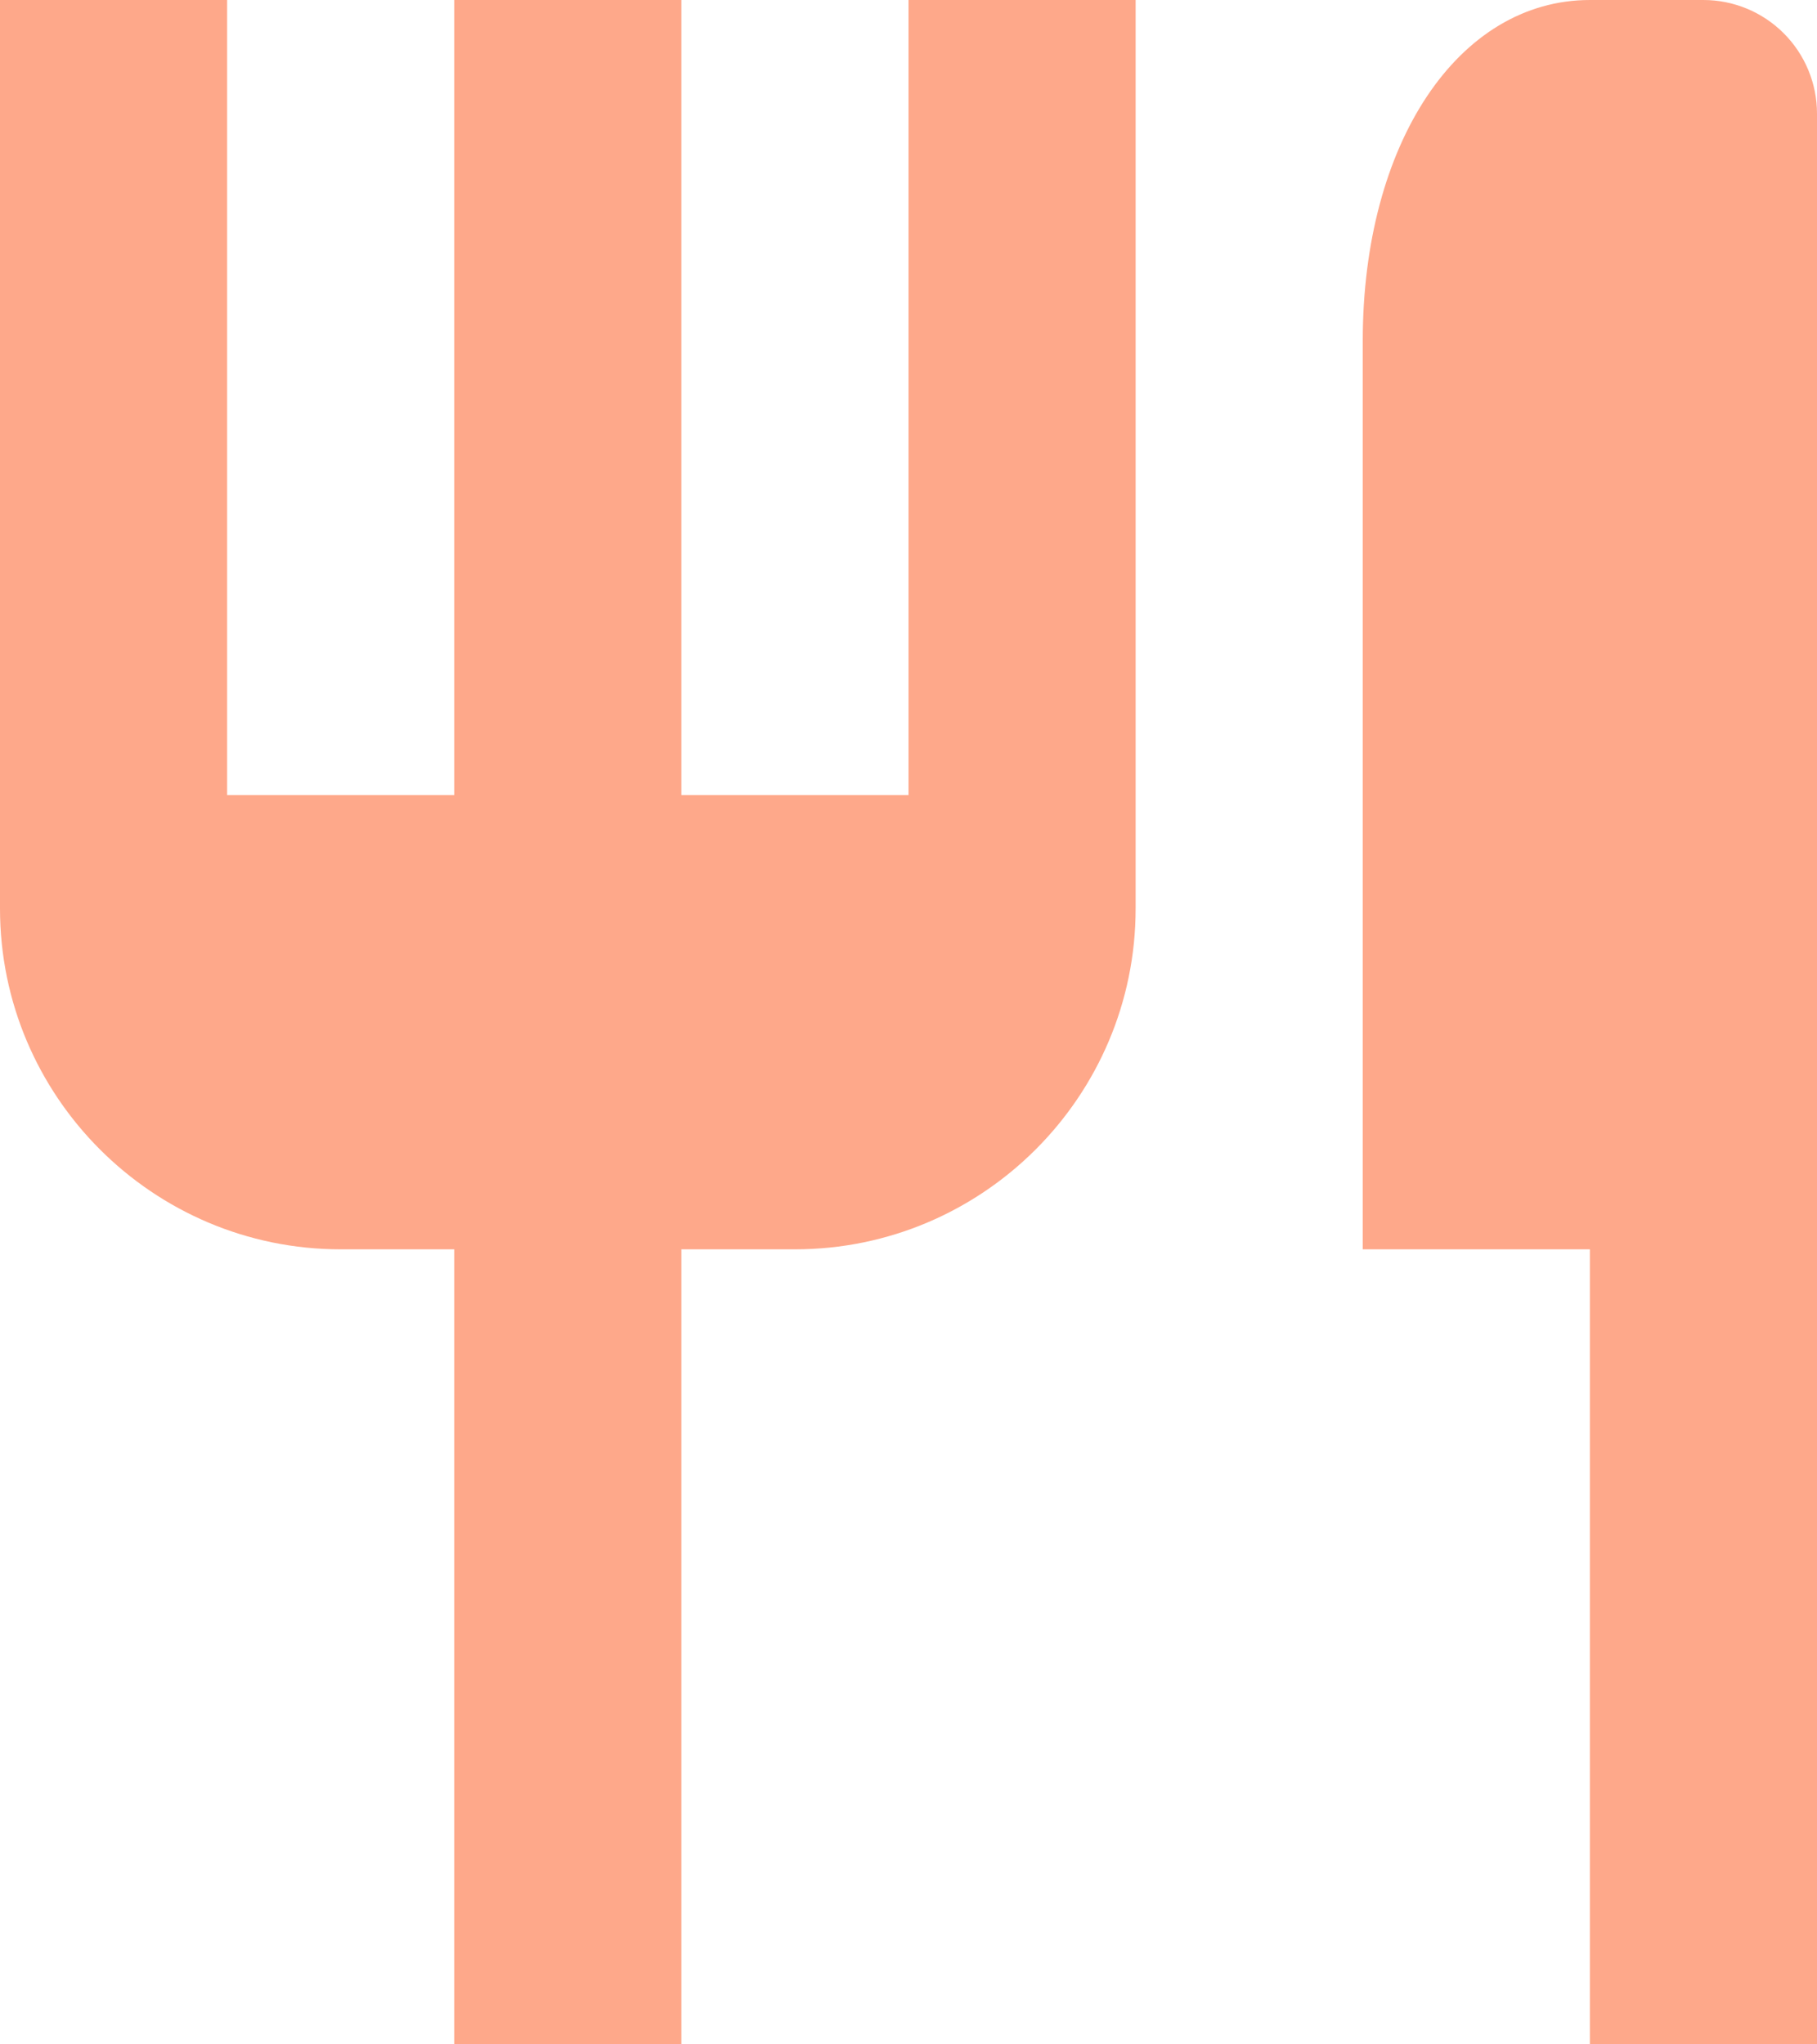 <svg width="32" height="36" viewBox="0 0 32 36" fill="none" xmlns="http://www.w3.org/2000/svg">
<path d="M16 14H12V0H8V14H4V0H0V16C0 19.308 2.692 22 6 22H8V36H12V22H14C17.308 22 20 19.308 20 16V0H16V14ZM30 0H28C25.682 0 24 2.524 24 6V22H28V36H32V2C32 1.47 31.789 0.961 31.414 0.586C31.039 0.211 30.53 0 30 0Z" fill="#FEA88A"/>
</svg>
